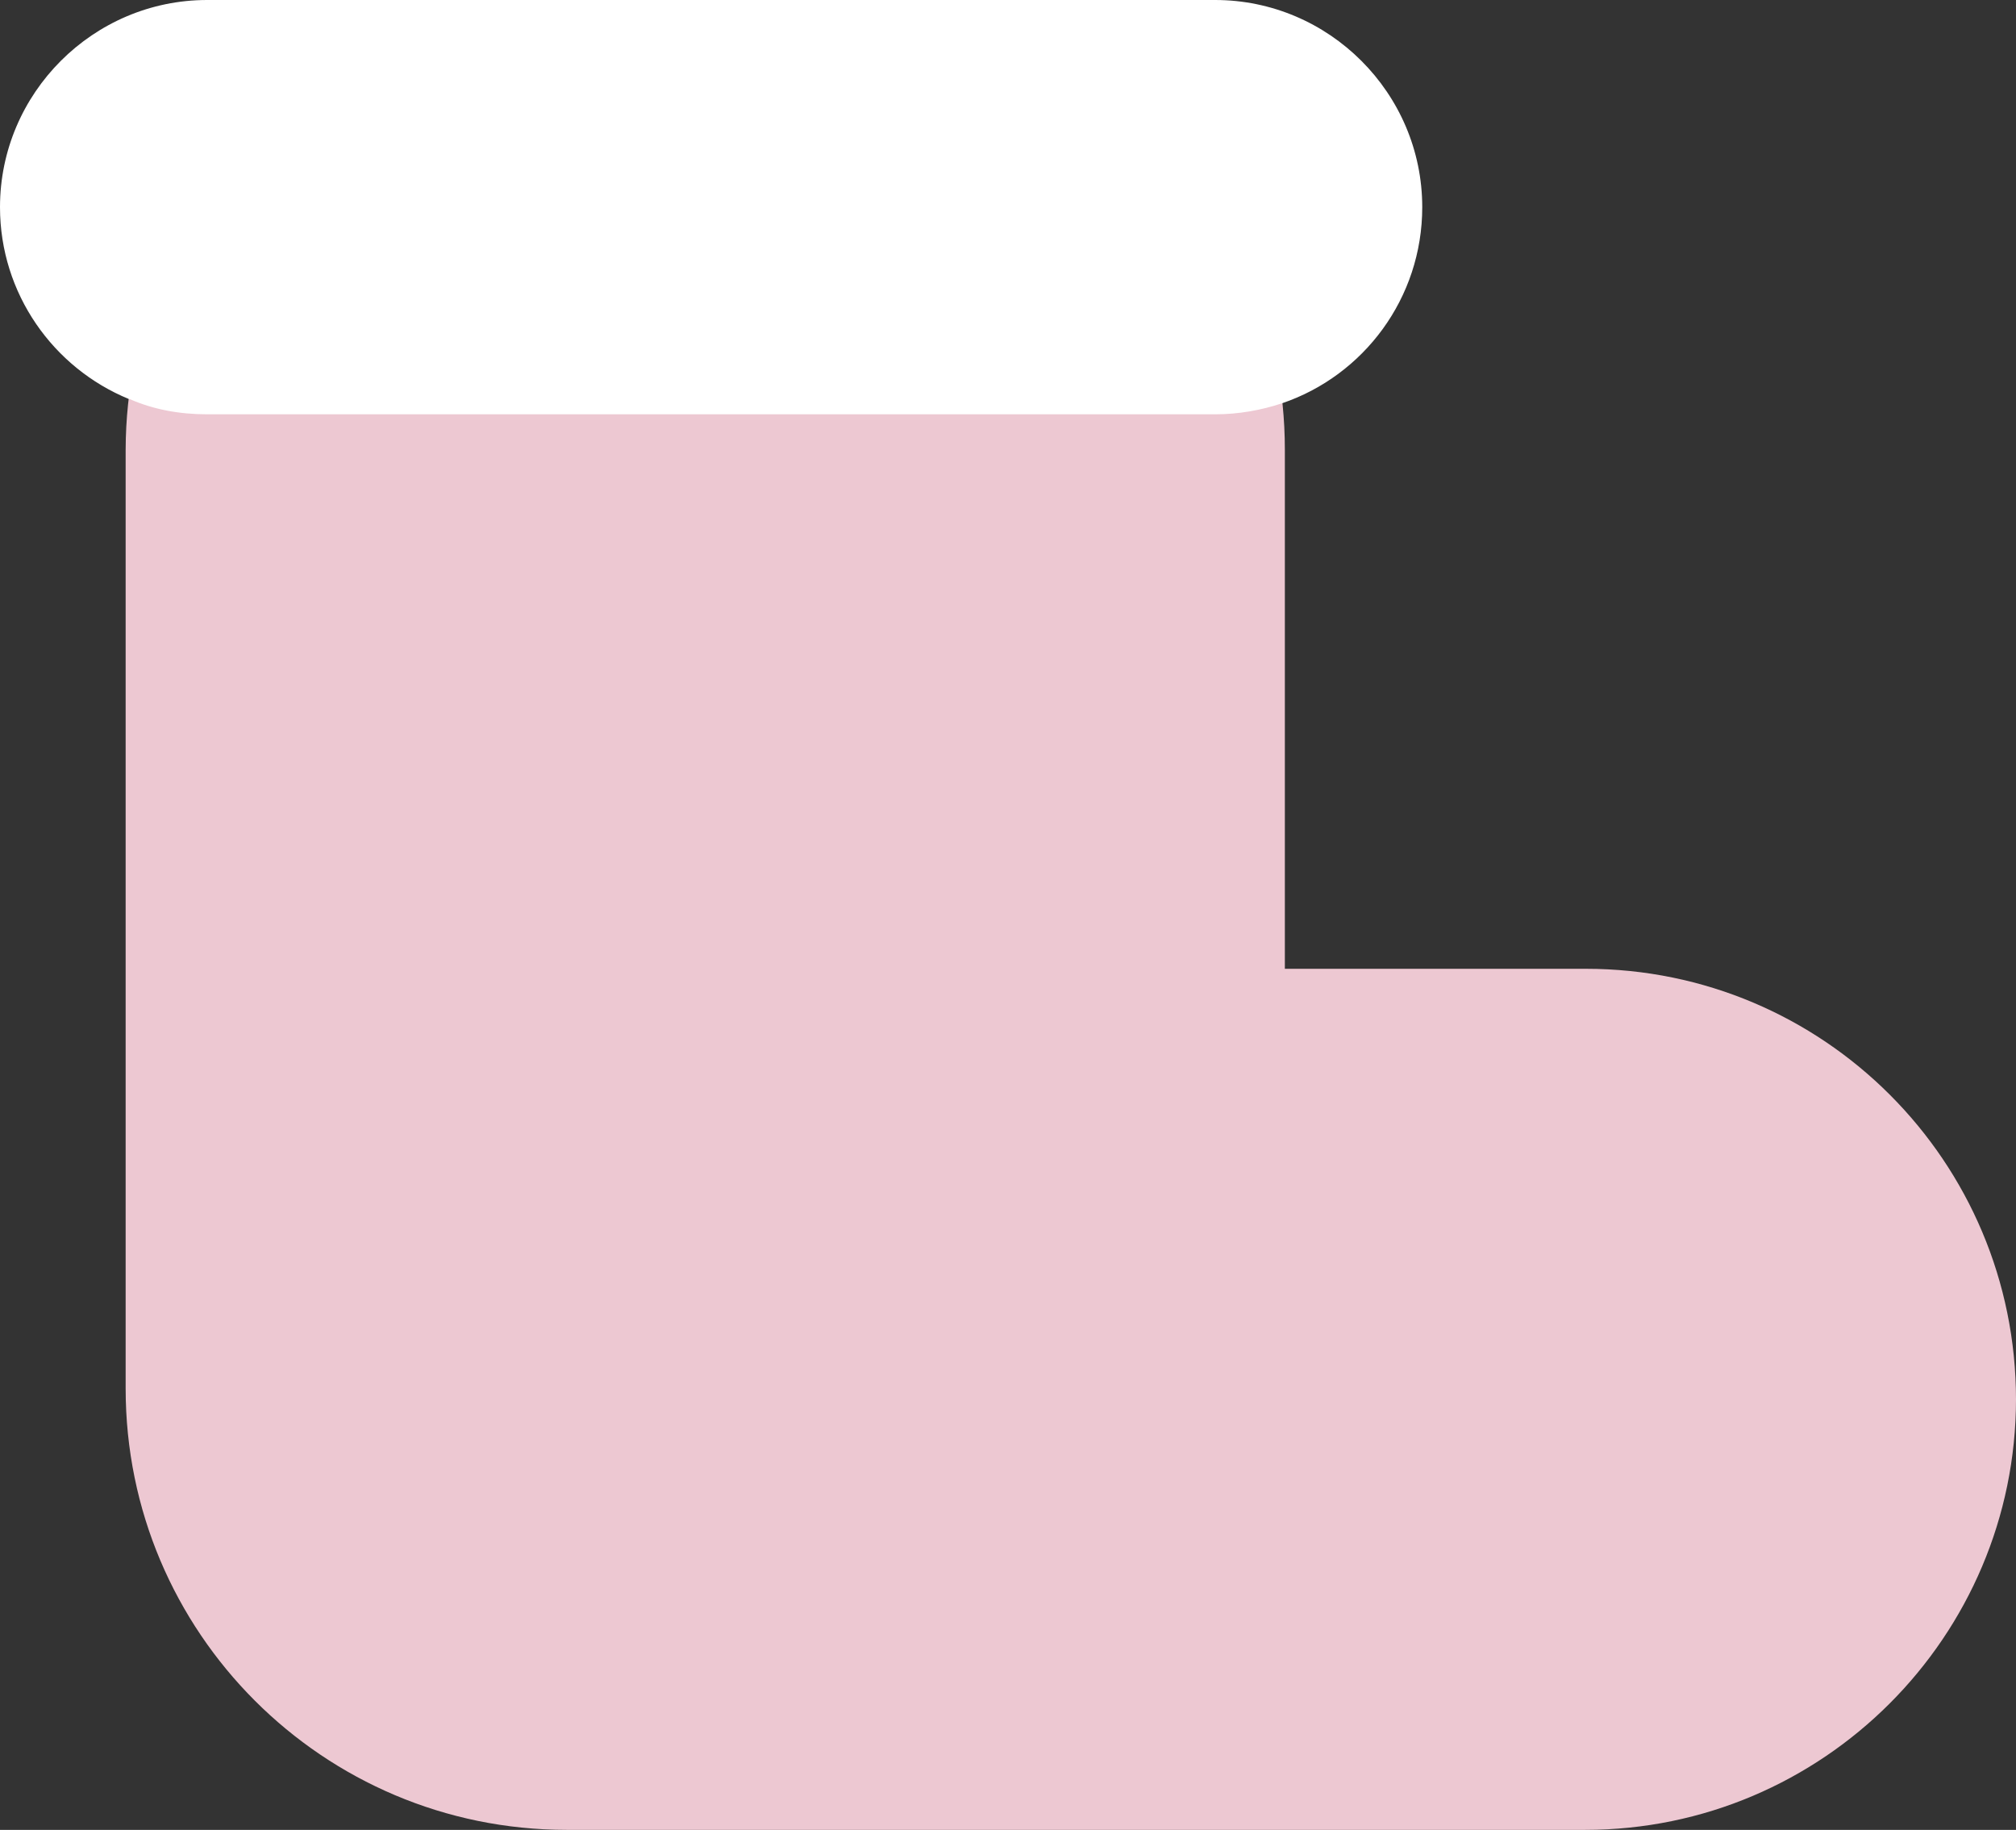 <?xml version="1.0" encoding="UTF-8"?>
<svg id="Calque_2" data-name="Calque 2" xmlns="http://www.w3.org/2000/svg" viewBox="0 0 29.2 26.5">
  <rect x="0" y="0" width="29.2" height="26.5" fill="#333333" stroke="none"/>
  <defs>
    <style>
      .cls-1 {
        fill: #fff;
      }

      .cls-2 {
        fill: #edc8d2;
      }
    </style>
  </defs>
  <g id="Calque_2-2" data-name="Calque 2">
    <g>
      <path class="cls-2" d="M29.2,20.26c0,1.72-.7,3.28-1.83,4.41-1.13,1.13-2.69,1.83-4.41,1.83h-14.75c-3.53,0-6.39-2.86-6.39-6.39V6.51C1.83,2.98,4.69.12,8.22.12h4c3.53,0,6.39,2.86,6.39,6.39v7.52h4.36c3.44,0,6.23,2.79,6.23,6.24Z"/>
      <g>
        <rect class="cls-1" x=".12" y=".12" width="20.36" height="5.77" rx="2.88" ry="2.88"/>
        <path class="cls-1" d="M17.6,0H3C1.35,0,0,1.35,0,3c0,1.25.77,2.33,1.87,2.78,0,0,0,0,.01,0,.34.15.72.22,1.12.22h14.6c.34,0,.67-.06.97-.16,0,0,0,0,0,0,1.18-.4,2.03-1.52,2.03-2.84,0-1.65-1.35-3-3-3ZM18.54,5.6c-.29.11-.61.17-.94.17H3c-.39,0-.77-.08-1.1-.23-.97-.42-1.66-1.4-1.66-2.53C.24,1.48,1.48.24,3,.24h14.6c1.52,0,2.76,1.24,2.76,2.76,0,1.2-.76,2.22-1.82,2.6Z"/>
      </g>
    </g>
  </g>
</svg>